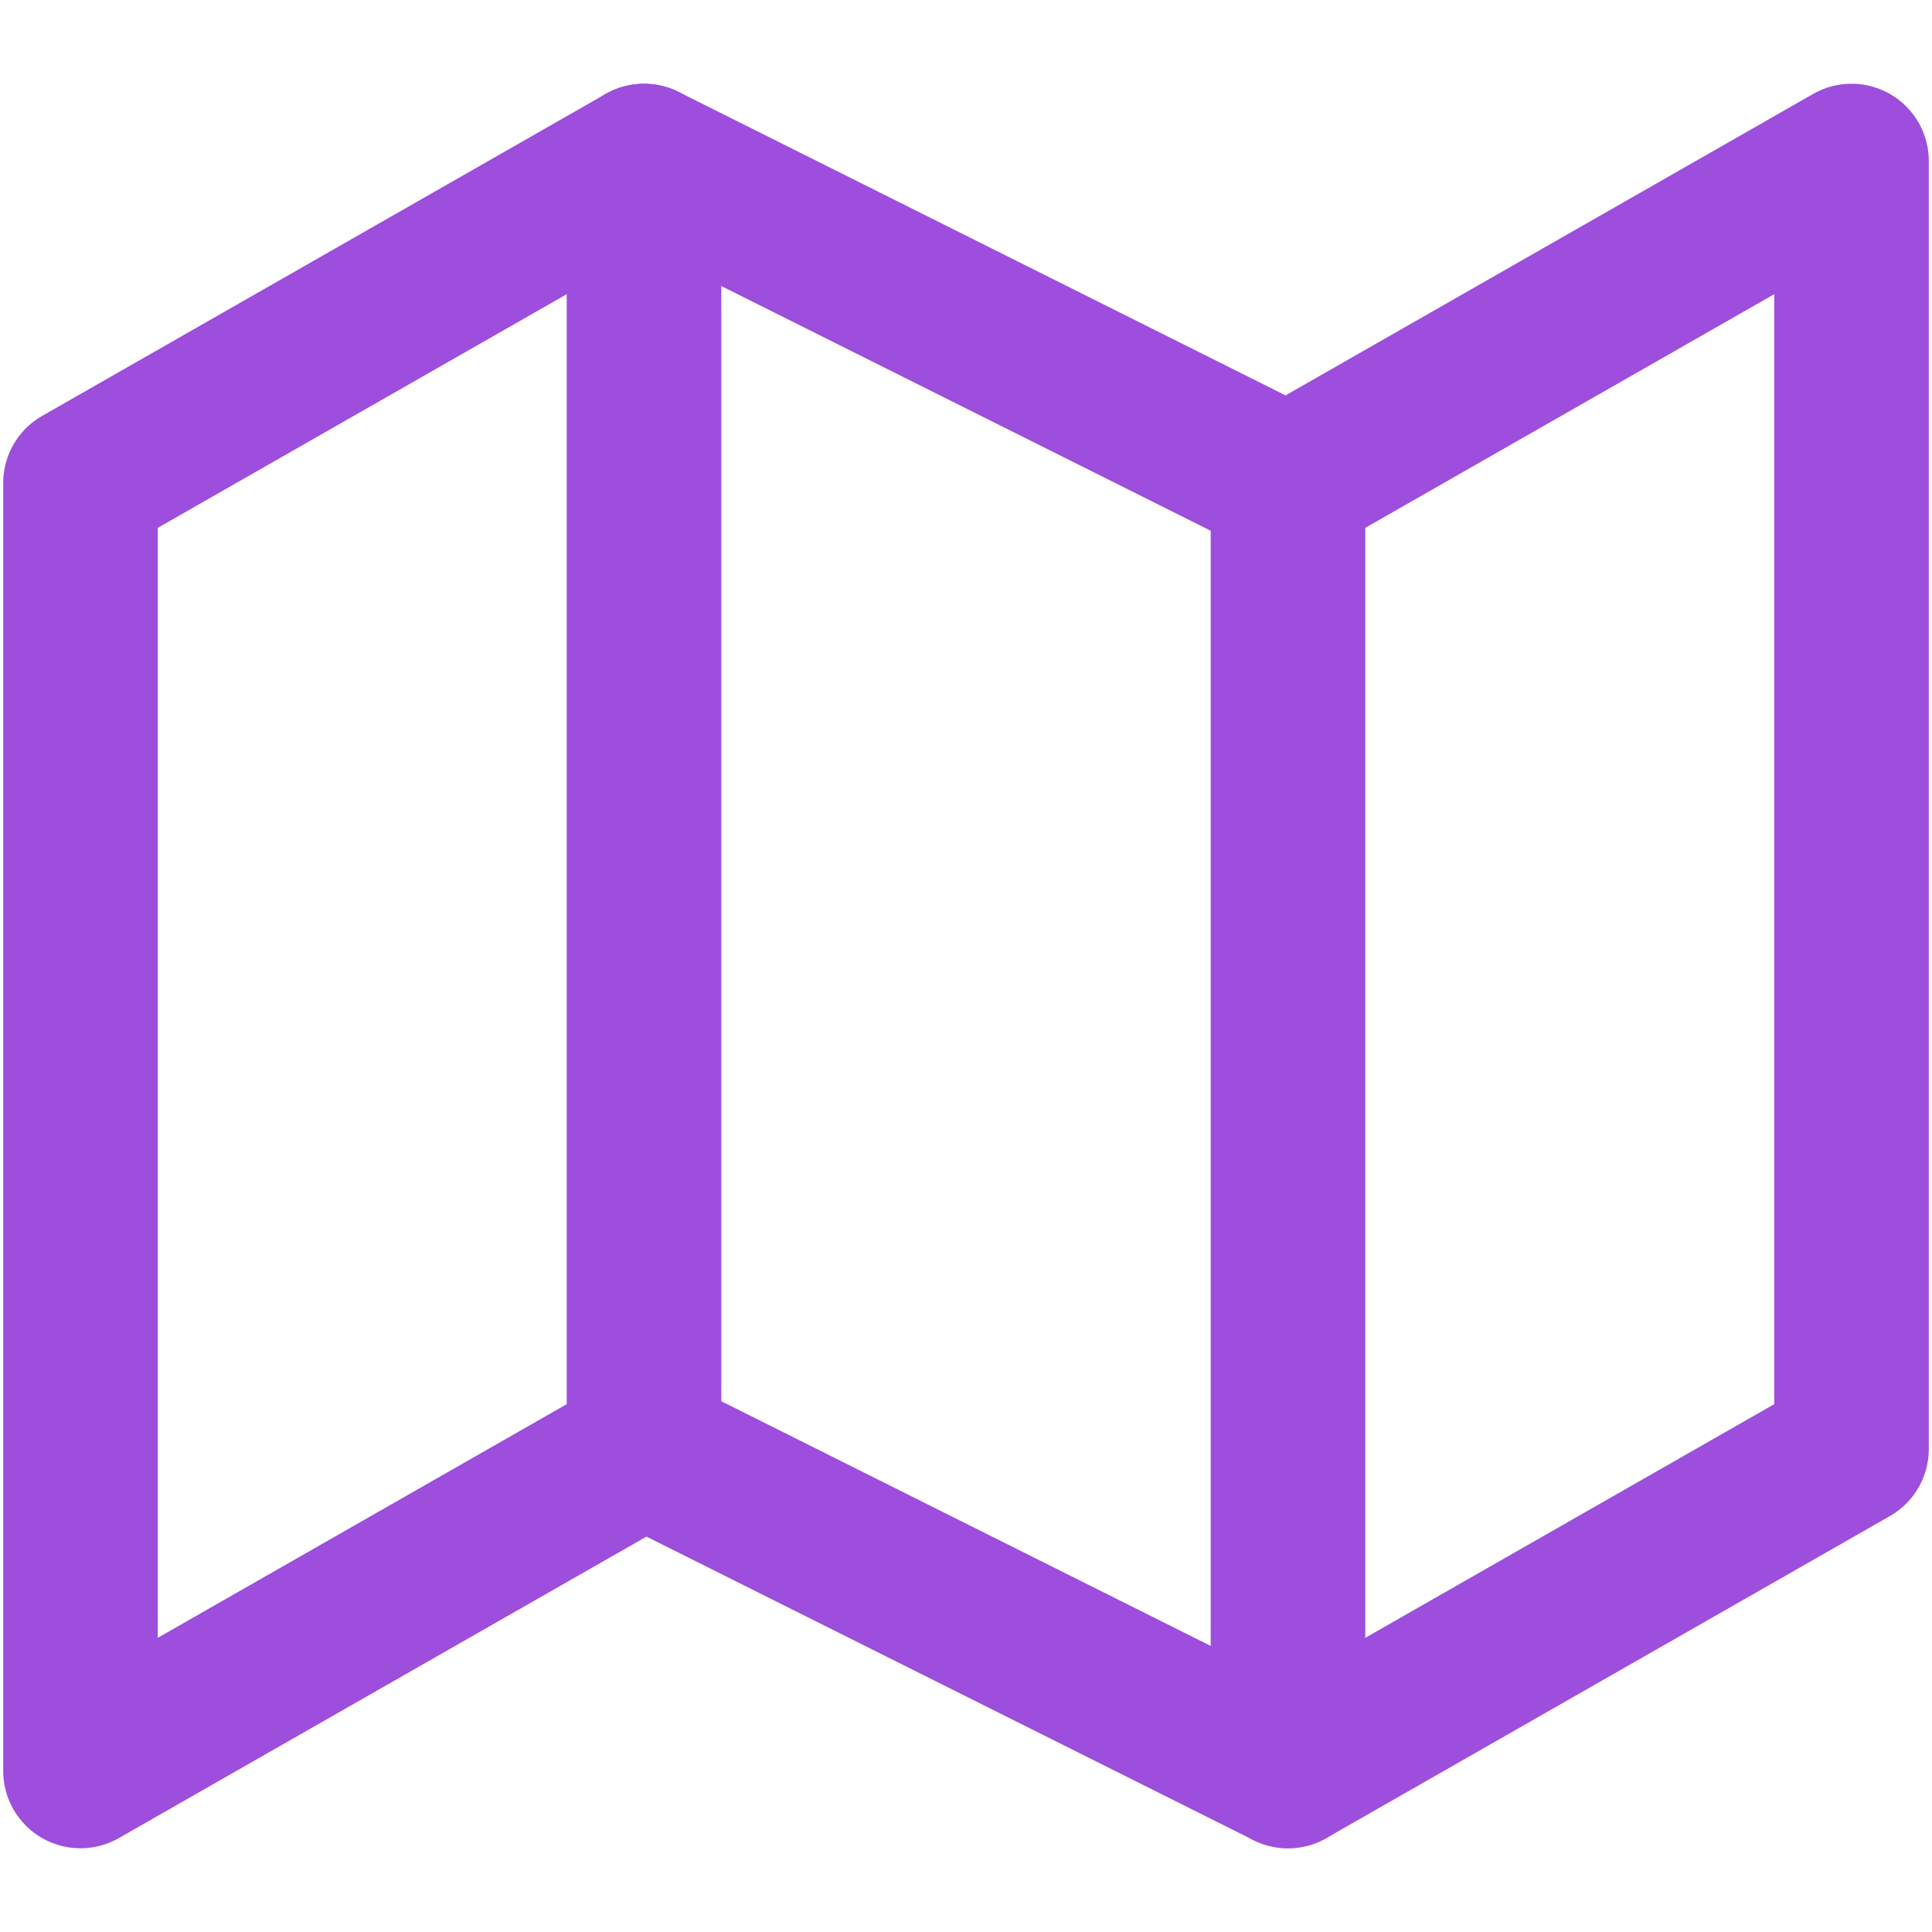 <svg width="50" height="50" viewBox="0 0 50 50" fill="none" xmlns="http://www.w3.org/2000/svg">
<path d="M2.083 12.5V45.833L16.667 37.5L33.333 45.833L47.917 37.5V4.167L33.333 12.5L16.667 4.167L2.083 12.5Z" stroke="#9D4EDD" stroke-width="4" stroke-linecap="round" stroke-linejoin="round"/>
<path d="M33.333 12.5V45.833" stroke="#9D4EDD" stroke-width="4" stroke-linecap="round" stroke-linejoin="round"/>
<path d="M16.667 4.167V37.5" stroke="#9D4EDD" stroke-width="4" stroke-linecap="round" stroke-linejoin="round"/>
</svg>
